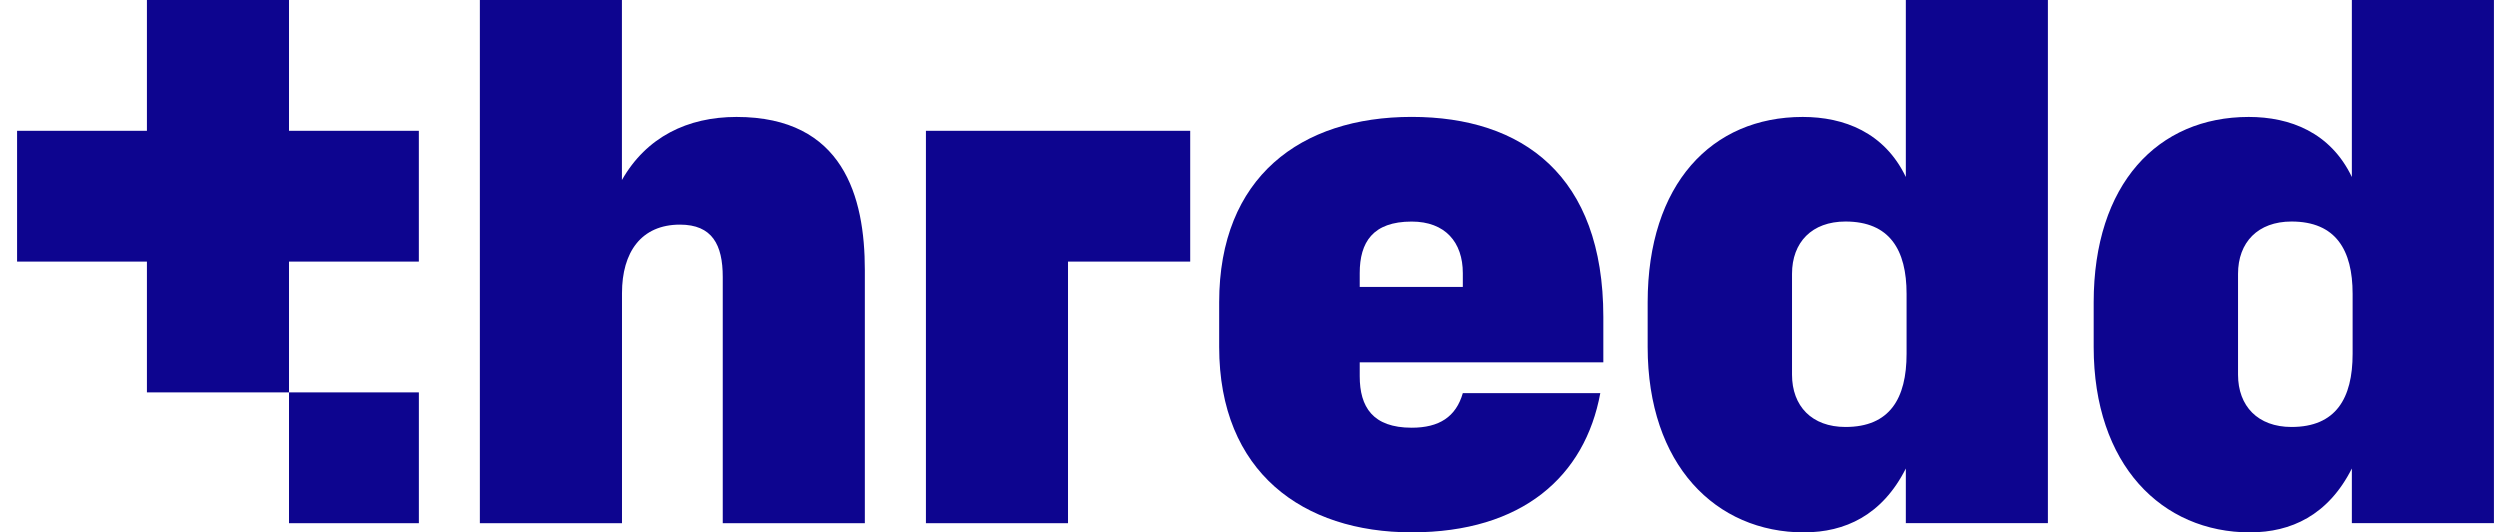 <svg aria-hidden="true" fill="none" height="23" role="img" viewBox="0 0 108 23" width="108" xmlns="http://www.w3.org/2000/svg">
<path d="M96.683 16.186V11.831C96.683 10.467 97.541 9.57 98.993 9.57C100.906 9.57 101.633 10.799 101.633 12.693V15.286C101.633 17.213 100.908 18.445 98.993 18.445C97.541 18.445 96.683 17.547 96.683 16.183M97.212 22.997C98.96 22.997 100.576 22.267 101.6 20.239V22.599H107.738V0H101.6V7.646C100.677 5.719 98.928 5.052 97.146 5.052C93.22 5.052 90.447 7.945 90.447 13.063V14.989C90.447 20.075 93.384 23 97.212 23" fill="#0D058F"></path>
<path d="M77.415 16.186V11.831C77.415 10.467 78.273 9.57 79.725 9.57C81.637 9.57 82.364 10.799 82.364 12.693V15.286C82.364 17.213 81.64 18.445 79.725 18.445C78.273 18.445 77.415 17.547 77.415 16.183M77.943 22.997C79.692 22.997 81.308 22.267 82.332 20.239V22.599H88.469V0H82.332V7.646C81.408 5.719 79.659 5.052 77.877 5.052C73.952 5.052 71.179 7.945 71.179 13.063V14.989C71.179 20.075 74.115 23 77.943 23" fill="#0D058F"></path>
<path d="M58.74 12.396V11.798C58.74 10.47 59.301 9.572 60.985 9.572C62.437 9.572 63.194 10.47 63.194 11.798V12.396H58.74ZM60.985 22.997C65.769 22.997 68.474 20.572 69.133 16.982H63.194C62.897 18.011 62.173 18.477 60.985 18.477C59.301 18.477 58.74 17.58 58.74 16.252V15.654H69.264V13.691C69.264 7.577 65.766 5.05 60.982 5.05C56.199 5.05 52.668 7.643 52.668 13.06V14.987C52.668 20.404 56.297 22.997 60.982 22.997" fill="#0D058F"></path>
<path d="M40 22.602H46.138V11.301H51.417V5.651H40V22.602Z" fill="#0D058F"></path>
<path d="M26.87 22.602V12.662C26.87 10.9 27.695 9.704 29.376 9.704C30.763 9.704 31.223 10.568 31.223 11.965V22.602H37.361V11.666C37.361 8.507 36.437 5.052 31.817 5.052C29.706 5.052 27.924 5.917 26.867 7.777V0H20.73V22.602H26.867H26.87Z" fill="#0D058F"></path>
<path d="M0.738 11.301H6.347V16.951H12.485V11.301H18.094V5.651H12.485V0H6.347V5.651H0.738V11.301Z" fill="#0D058F"></path>
<path d="M18.095 16.951H12.485V22.602H18.095V16.951Z" fill="#0D058F"></path>
</svg>